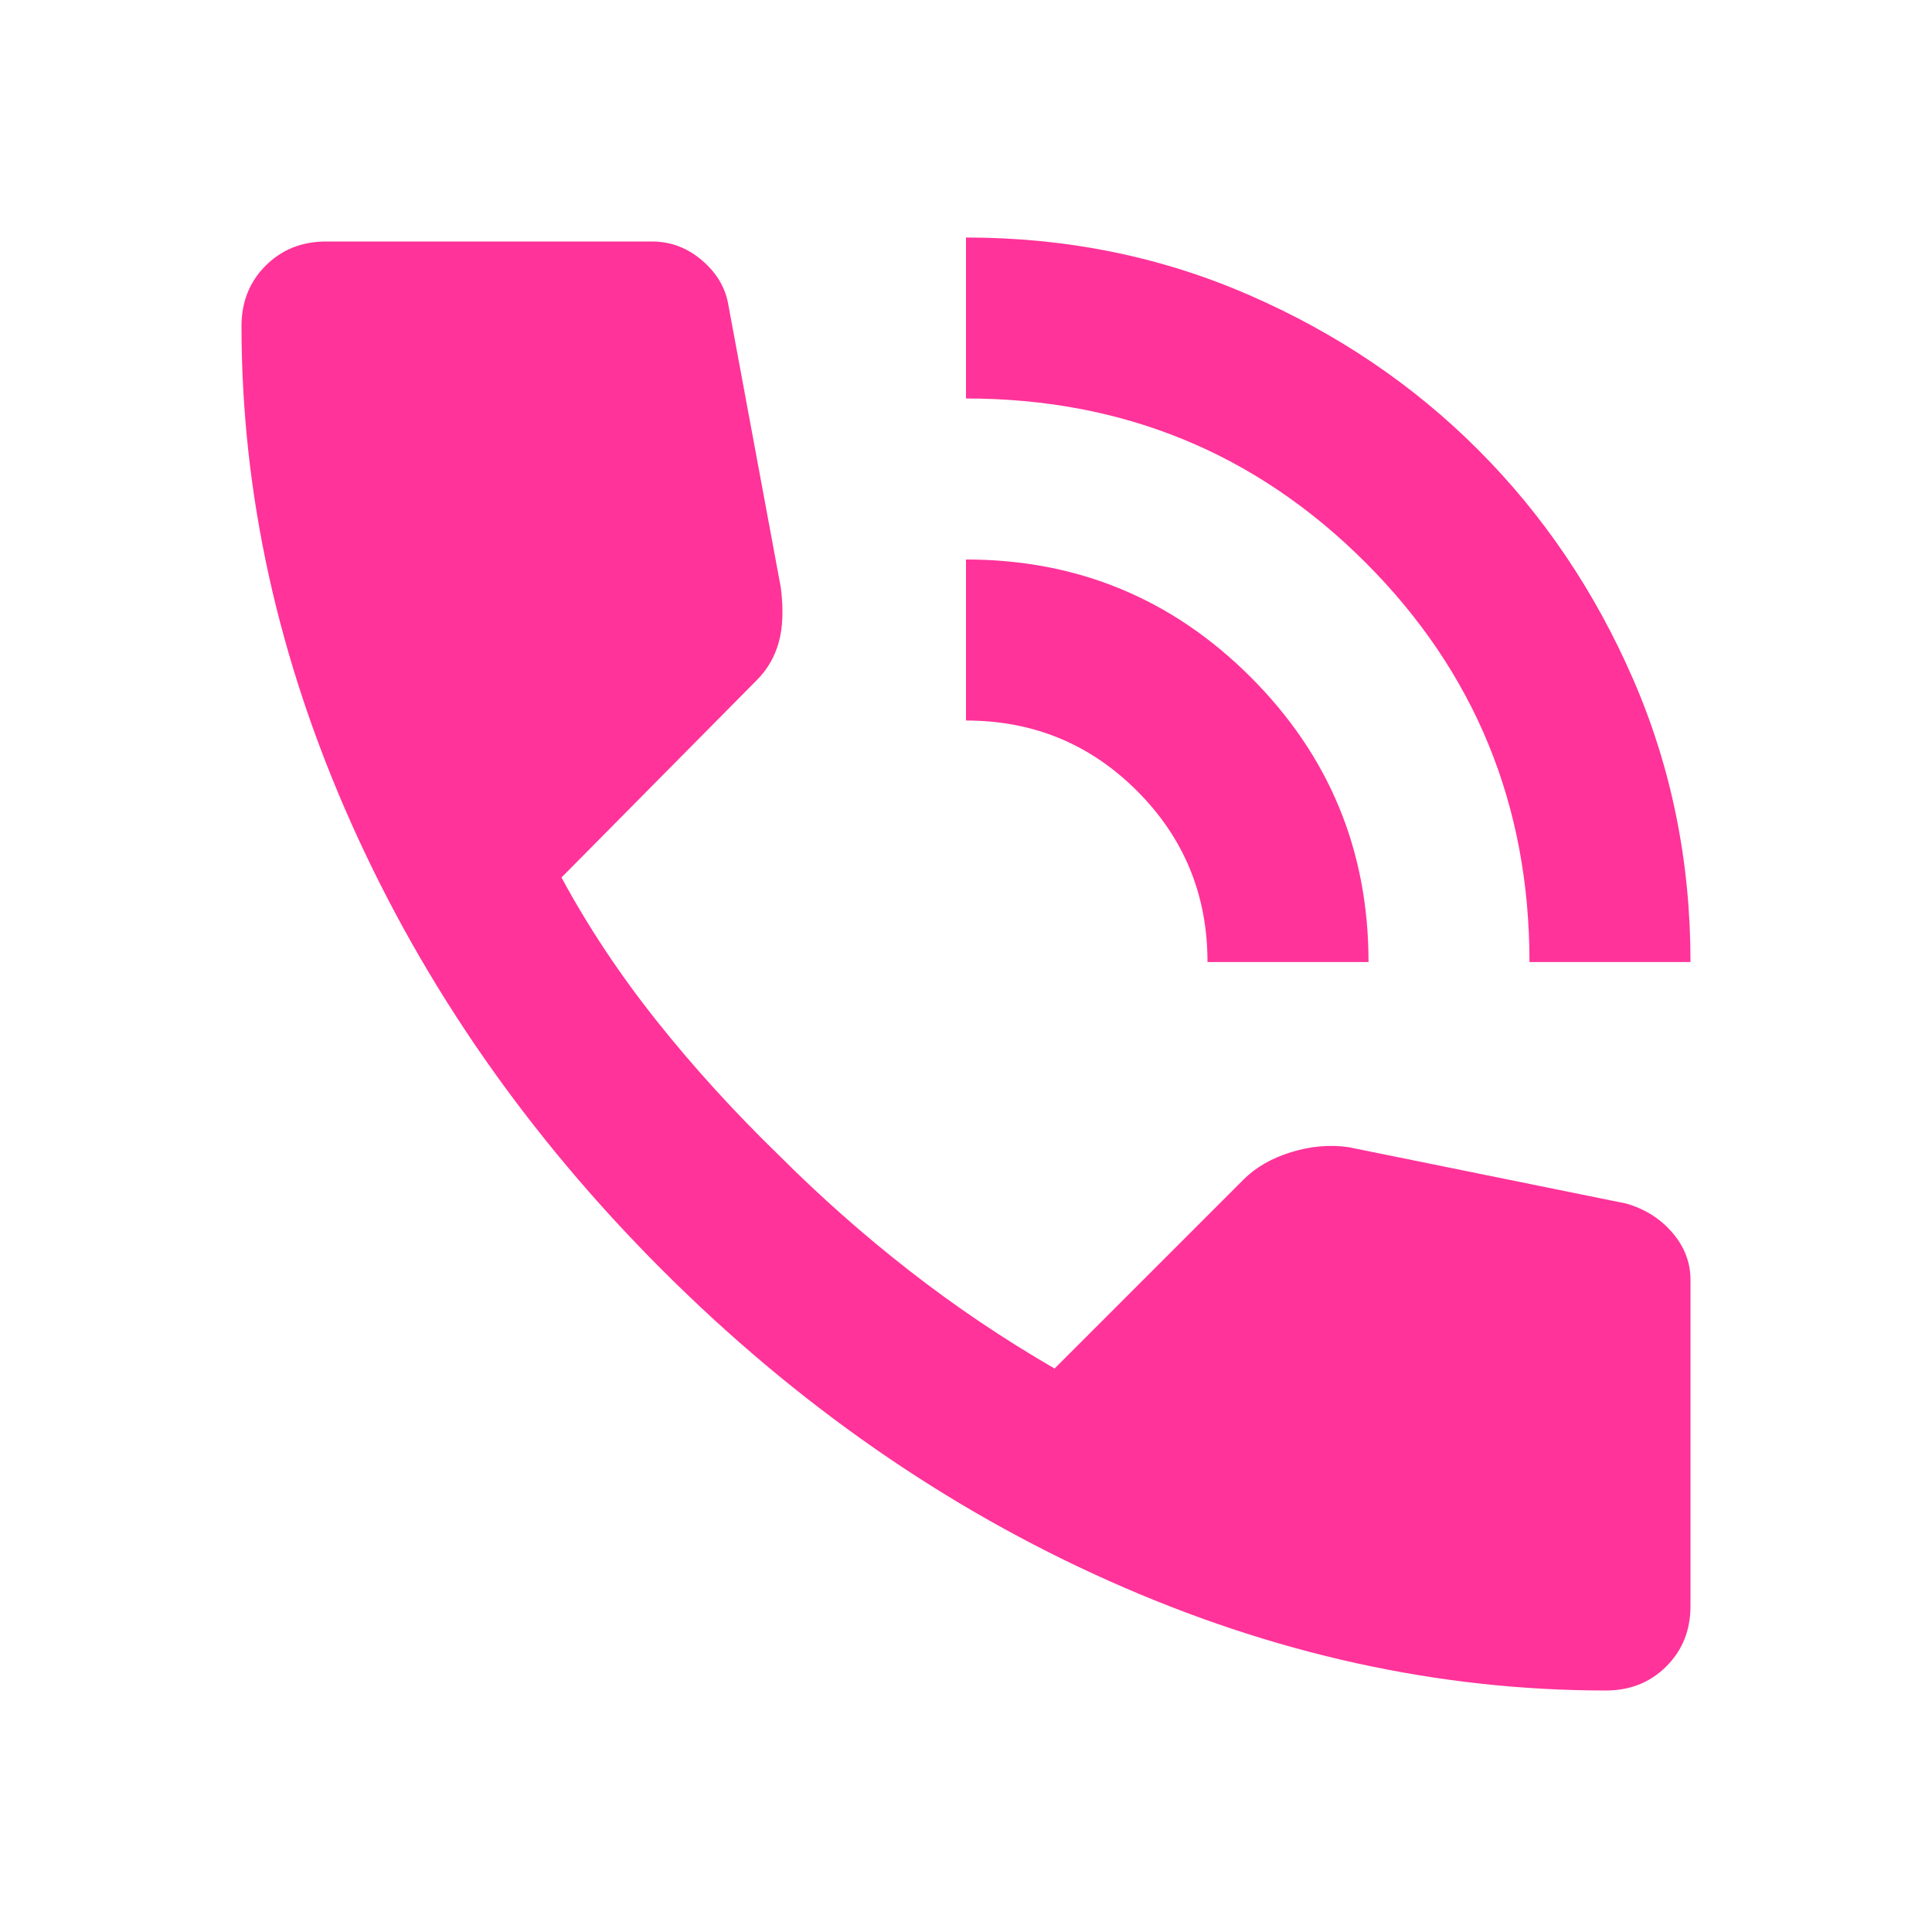 <svg width="32" height="32" viewBox="0 0 32 32" fill="none" xmlns="http://www.w3.org/2000/svg">
<path d="M25.333 15.934C25.333 13.334 24.428 11.128 22.617 9.317C20.806 7.506 18.6 6.6 16 6.6V3.934C17.667 3.934 19.228 4.25 20.683 4.884C22.139 5.517 23.406 6.372 24.483 7.45C25.561 8.528 26.417 9.795 27.05 11.25C27.683 12.706 28 14.267 28 15.934H25.333ZM20 15.934C20 14.822 19.611 13.878 18.833 13.1C18.056 12.322 17.111 11.934 16 11.934V9.267C17.844 9.267 19.417 9.917 20.717 11.217C22.017 12.517 22.667 14.089 22.667 15.934H20ZM26.6 28C23.822 28 21.078 27.395 18.367 26.184C15.656 24.973 13.189 23.256 10.967 21.034C8.744 18.811 7.028 16.345 5.817 13.634C4.606 10.922 4 8.178 4 5.4C4 5 4.133 4.667 4.4 4.4C4.667 4.134 5 4 5.4 4H10.8C11.111 4 11.389 4.106 11.633 4.317C11.878 4.528 12.022 4.778 12.067 5.067L12.933 9.734C12.978 10.089 12.967 10.389 12.9 10.634C12.833 10.878 12.711 11.089 12.533 11.267L9.3 14.534C9.744 15.356 10.272 16.15 10.883 16.917C11.494 17.684 12.167 18.422 12.9 19.134C13.589 19.823 14.311 20.461 15.067 21.05C15.822 21.639 16.622 22.178 17.467 22.667L20.6 19.534C20.8 19.334 21.061 19.184 21.383 19.084C21.706 18.984 22.022 18.956 22.333 19L26.933 19.934C27.244 20.023 27.5 20.184 27.7 20.417C27.9 20.65 28 20.911 28 21.2V26.6C28 27 27.867 27.334 27.6 27.6C27.333 27.867 27 28 26.6 28Z" fill="#FF3399"/>
</svg>
